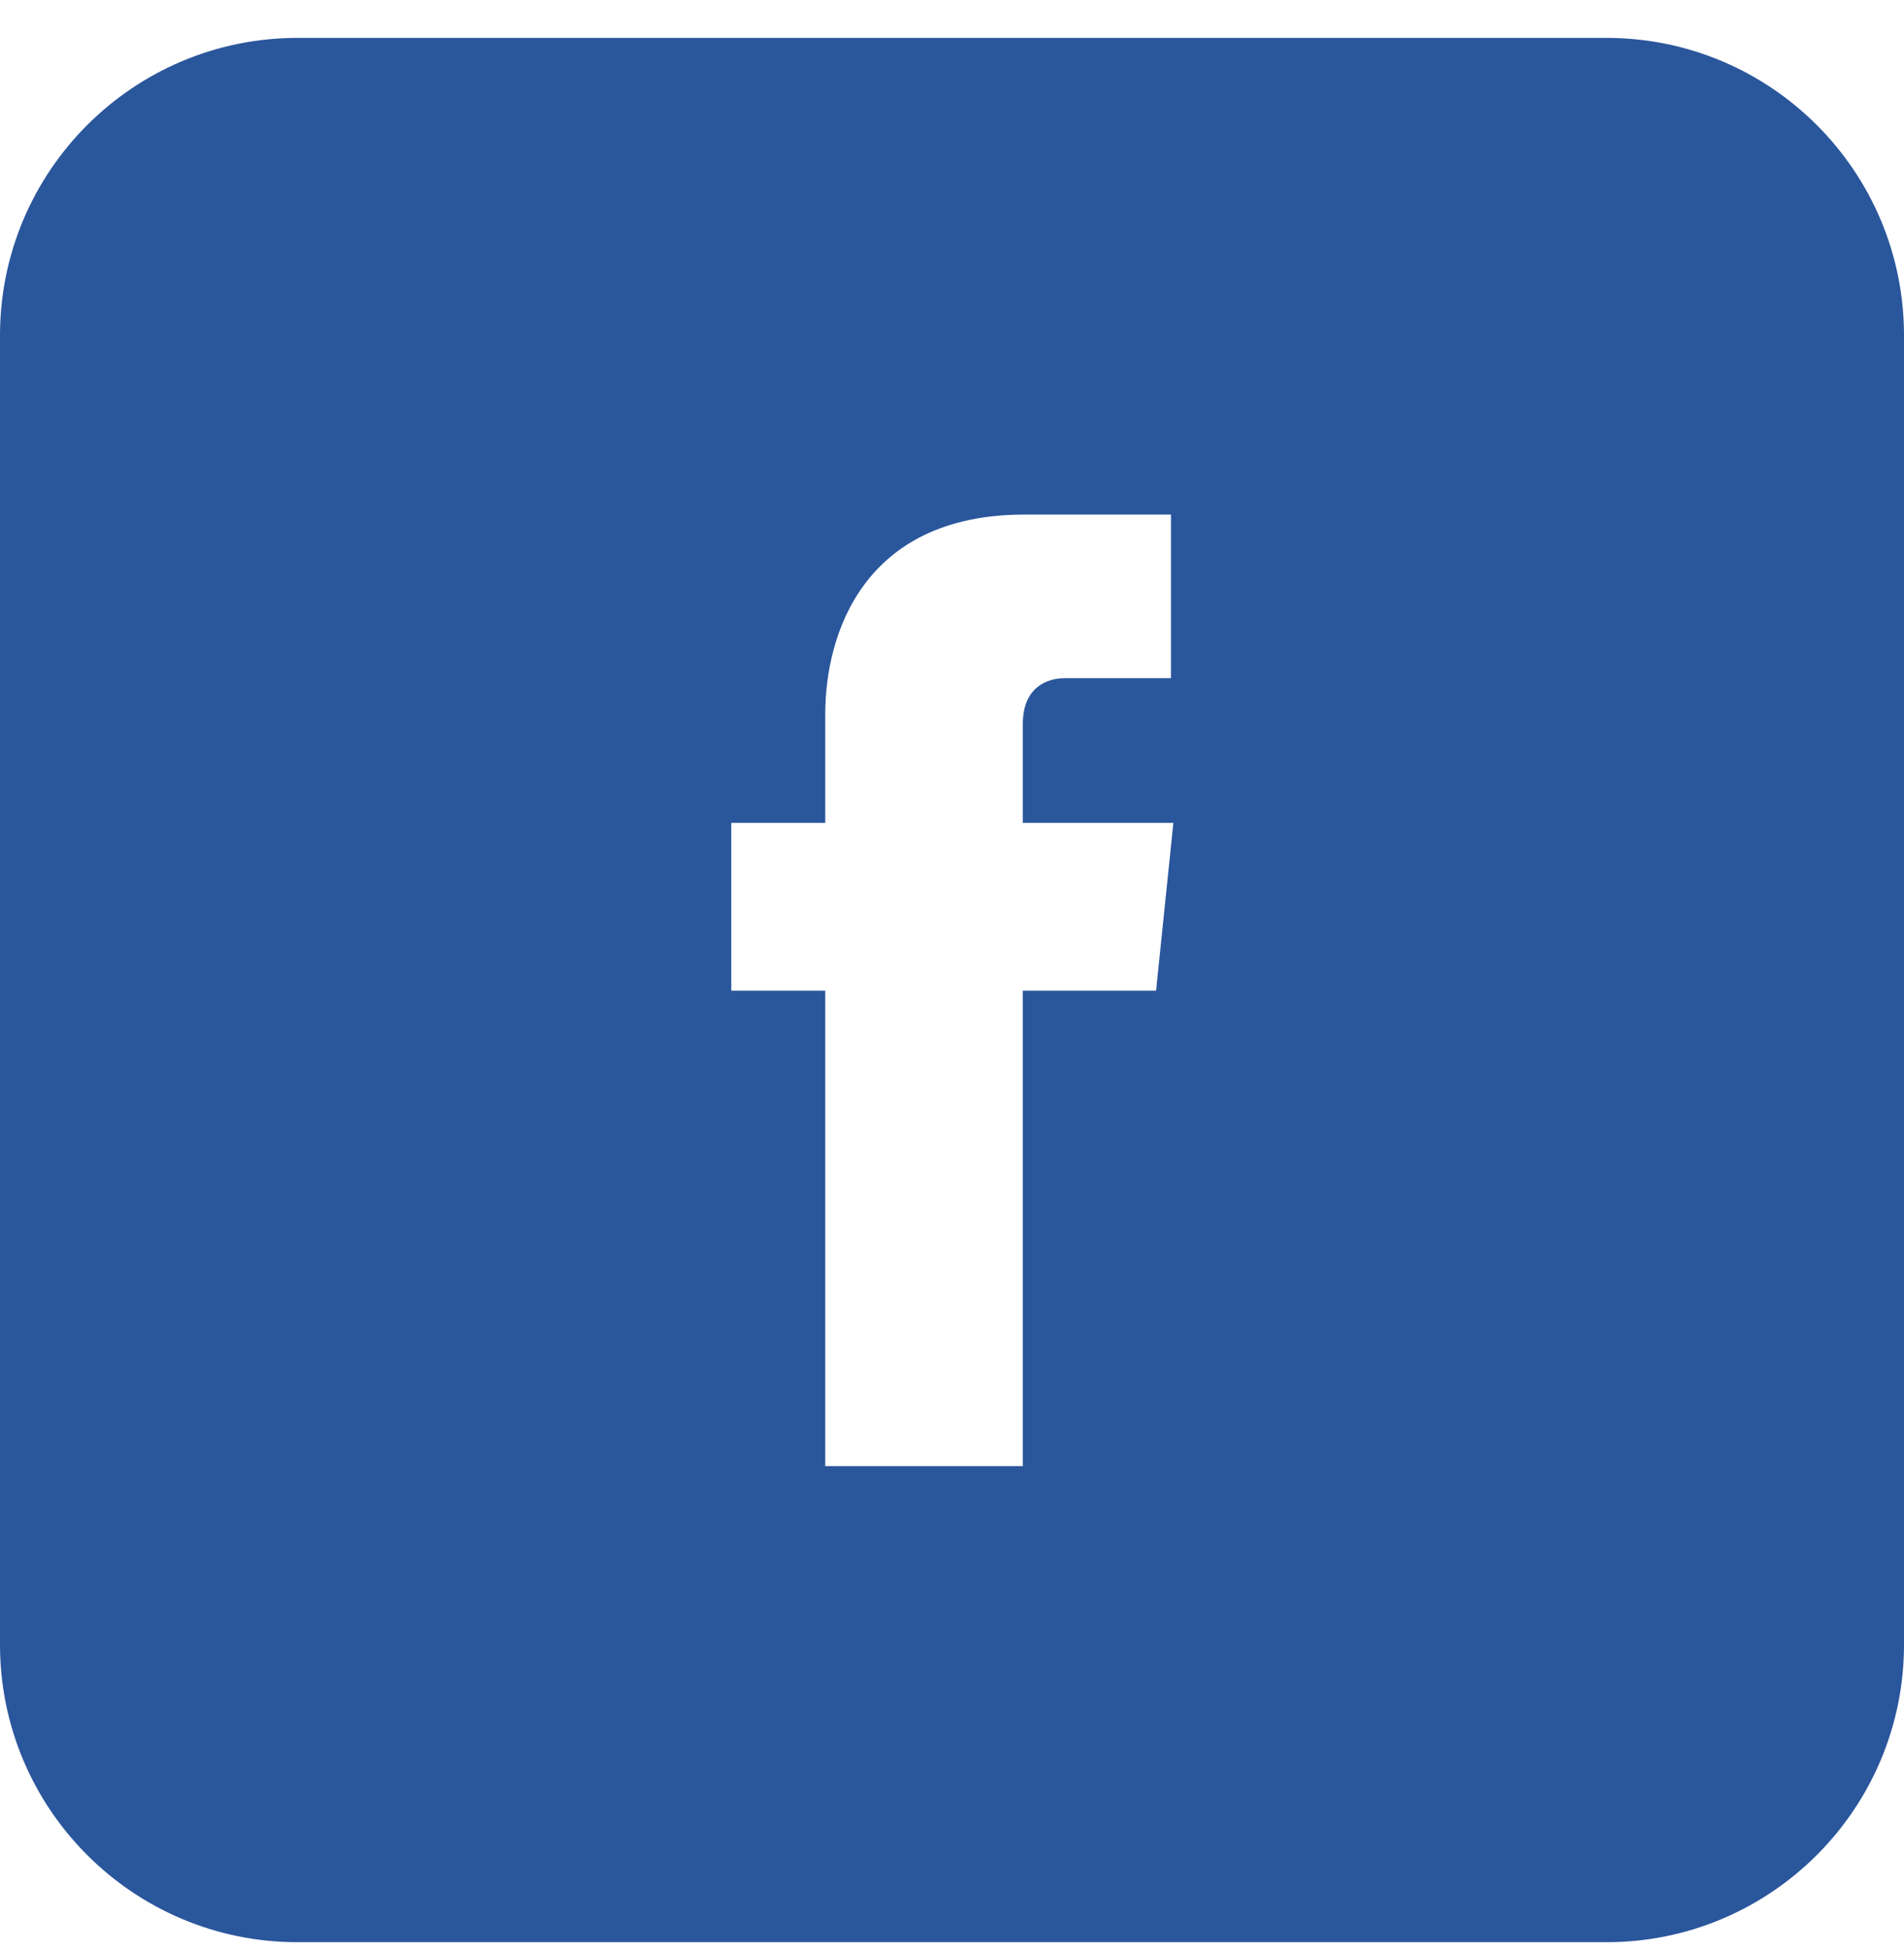 <svg width="42" height="43" viewBox="0 0 42 43" fill="none" xmlns="http://www.w3.org/2000/svg">
<path d="M35.438 0.836H6.562C2.94 0.836 0 3.776 0 7.398V36.273C0 39.896 2.94 42.836 6.562 42.836H35.438C39.06 42.836 42 39.896 42 36.273V7.398C42 3.776 39.06 0.836 35.438 0.836ZM25.502 21.849H22.562V32.336H18.204V21.849H16.131V18.148H18.204V15.746C18.204 14.027 19.018 11.349 22.601 11.349H25.83V14.958H23.481C23.1 14.958 22.562 15.155 22.562 15.969V18.148H25.883L25.502 21.849Z" fill="#2A569C"/>
</svg>
